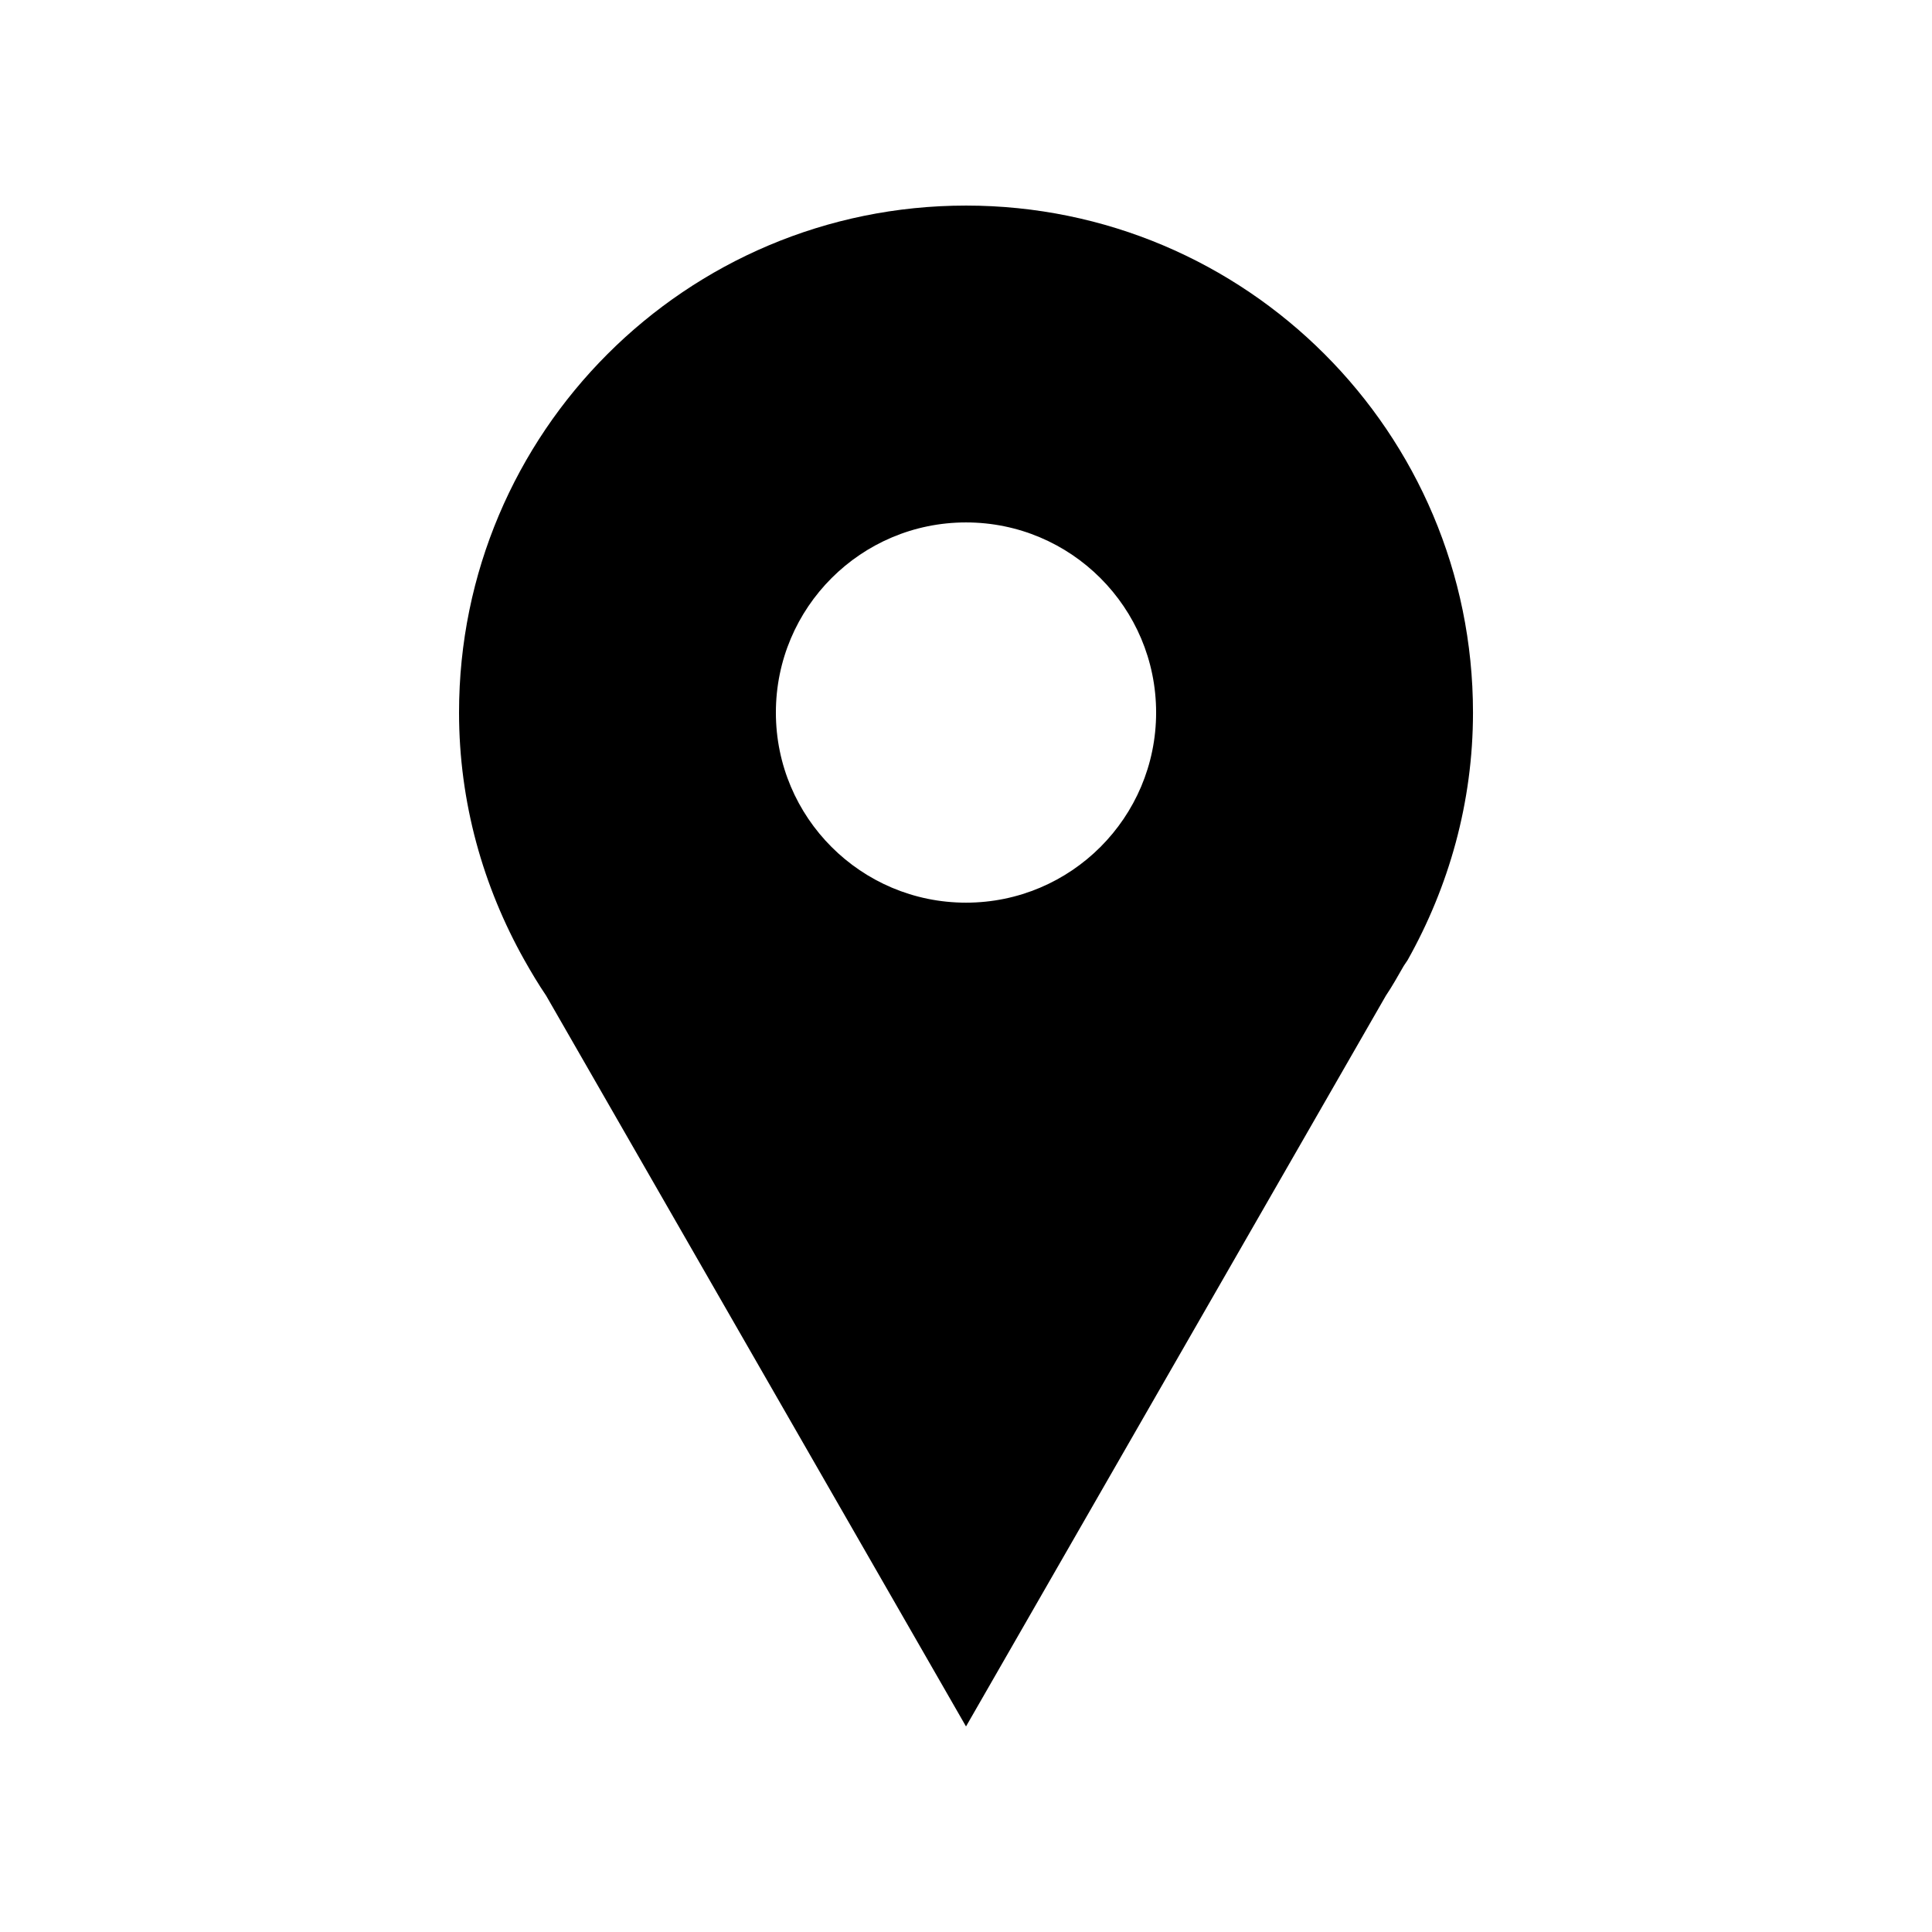 <?xml version="1.0" encoding="UTF-8"?>
<!-- Uploaded to: SVG Repo, www.svgrepo.com, Generator: SVG Repo Mixer Tools -->
<svg fill="#000000" width="800px" height="800px" version="1.1" viewBox="144 144 512 512" xmlns="http://www.w3.org/2000/svg">
 <path d="m400 198.48c-74.199 0-134.35 60.148-134.35 134.35 0 23.863 6.41 46.188 17.32 65.602 1.812 3.223 3.711 6.391 5.773 9.445l111.26 193.65 111.26-193.65c1.711-2.535 3.195-5.219 4.723-7.871l1.051-1.574c10.898-19.414 17.32-41.734 17.32-65.602 0-74.199-60.156-134.35-134.35-134.35zm0 83.969c27.828 0 50.383 22.555 50.383 50.383 0 27.824-22.555 50.383-50.383 50.383s-50.383-22.555-50.383-50.383c0-27.824 22.555-50.383 50.383-50.383z"/>
</svg>